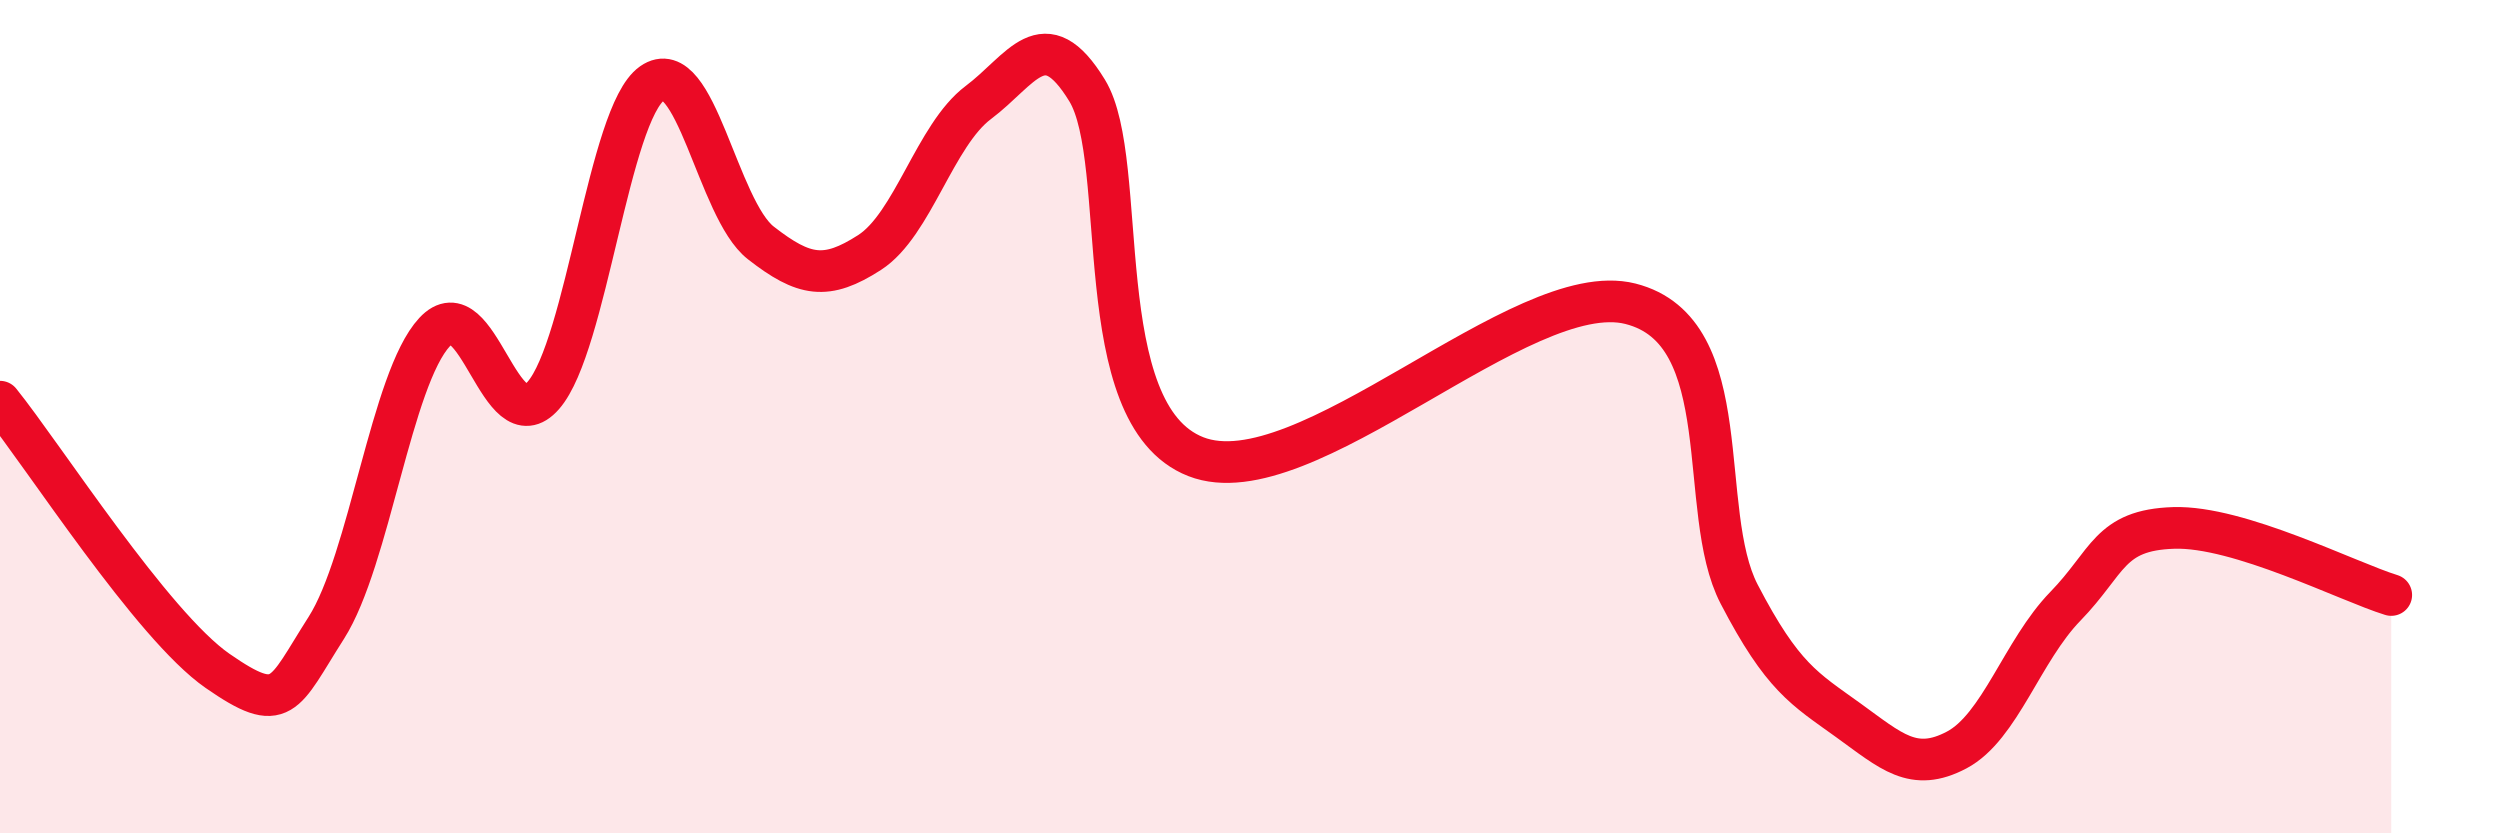 
    <svg width="60" height="20" viewBox="0 0 60 20" xmlns="http://www.w3.org/2000/svg">
      <path
        d="M 0,9.64 C 1.04,10.93 3.65,15.01 5.22,16.1 C 6.79,17.19 6.79,16.7 7.83,15.07 C 8.87,13.44 9.39,9.09 10.43,7.97 C 11.47,6.85 12,10.68 13.04,9.49 C 14.08,8.3 14.61,2.73 15.65,2 C 16.69,1.27 17.22,5.02 18.26,5.83 C 19.3,6.64 19.83,6.73 20.87,6.06 C 21.91,5.39 22.44,3.24 23.48,2.46 C 24.52,1.68 25.05,0.47 26.09,2.17 C 27.13,3.87 26.09,9.94 28.7,10.96 C 31.31,11.98 36.52,6.63 39.13,7.29 C 41.74,7.95 40.7,12.26 41.74,14.26 C 42.78,16.26 43.31,16.53 44.35,17.28 C 45.39,18.03 45.92,18.55 46.96,18 C 48,17.45 48.53,15.62 49.57,14.55 C 50.61,13.48 50.61,12.72 52.17,12.67 C 53.73,12.62 56.35,13.96 57.39,14.28L57.39 20L0 20Z"
        fill="#EB0A25"
        opacity="0.1"
        stroke-linecap="round"
        stroke-linejoin="round"
      />
      <path
        d="M 0,9.64 C 1.04,10.93 3.65,15.01 5.22,16.1 C 6.79,17.19 6.79,16.7 7.83,15.07 C 8.87,13.44 9.39,9.09 10.43,7.97 C 11.47,6.85 12,10.68 13.04,9.49 C 14.08,8.3 14.61,2.73 15.65,2 C 16.69,1.27 17.22,5.02 18.26,5.83 C 19.3,6.64 19.83,6.73 20.87,6.06 C 21.91,5.39 22.44,3.24 23.48,2.46 C 24.52,1.68 25.05,0.47 26.09,2.17 C 27.13,3.87 26.09,9.94 28.7,10.96 C 31.31,11.98 36.52,6.63 39.13,7.29 C 41.74,7.95 40.7,12.26 41.74,14.26 C 42.78,16.26 43.31,16.53 44.35,17.28 C 45.39,18.03 45.92,18.55 46.96,18 C 48,17.45 48.53,15.62 49.57,14.55 C 50.61,13.48 50.61,12.72 52.17,12.67 C 53.73,12.62 56.35,13.96 57.39,14.28"
        stroke="#EB0A25"
        stroke-width="1"
        fill="none"
        stroke-linecap="round"
        stroke-linejoin="round"
      />
    </svg>
  